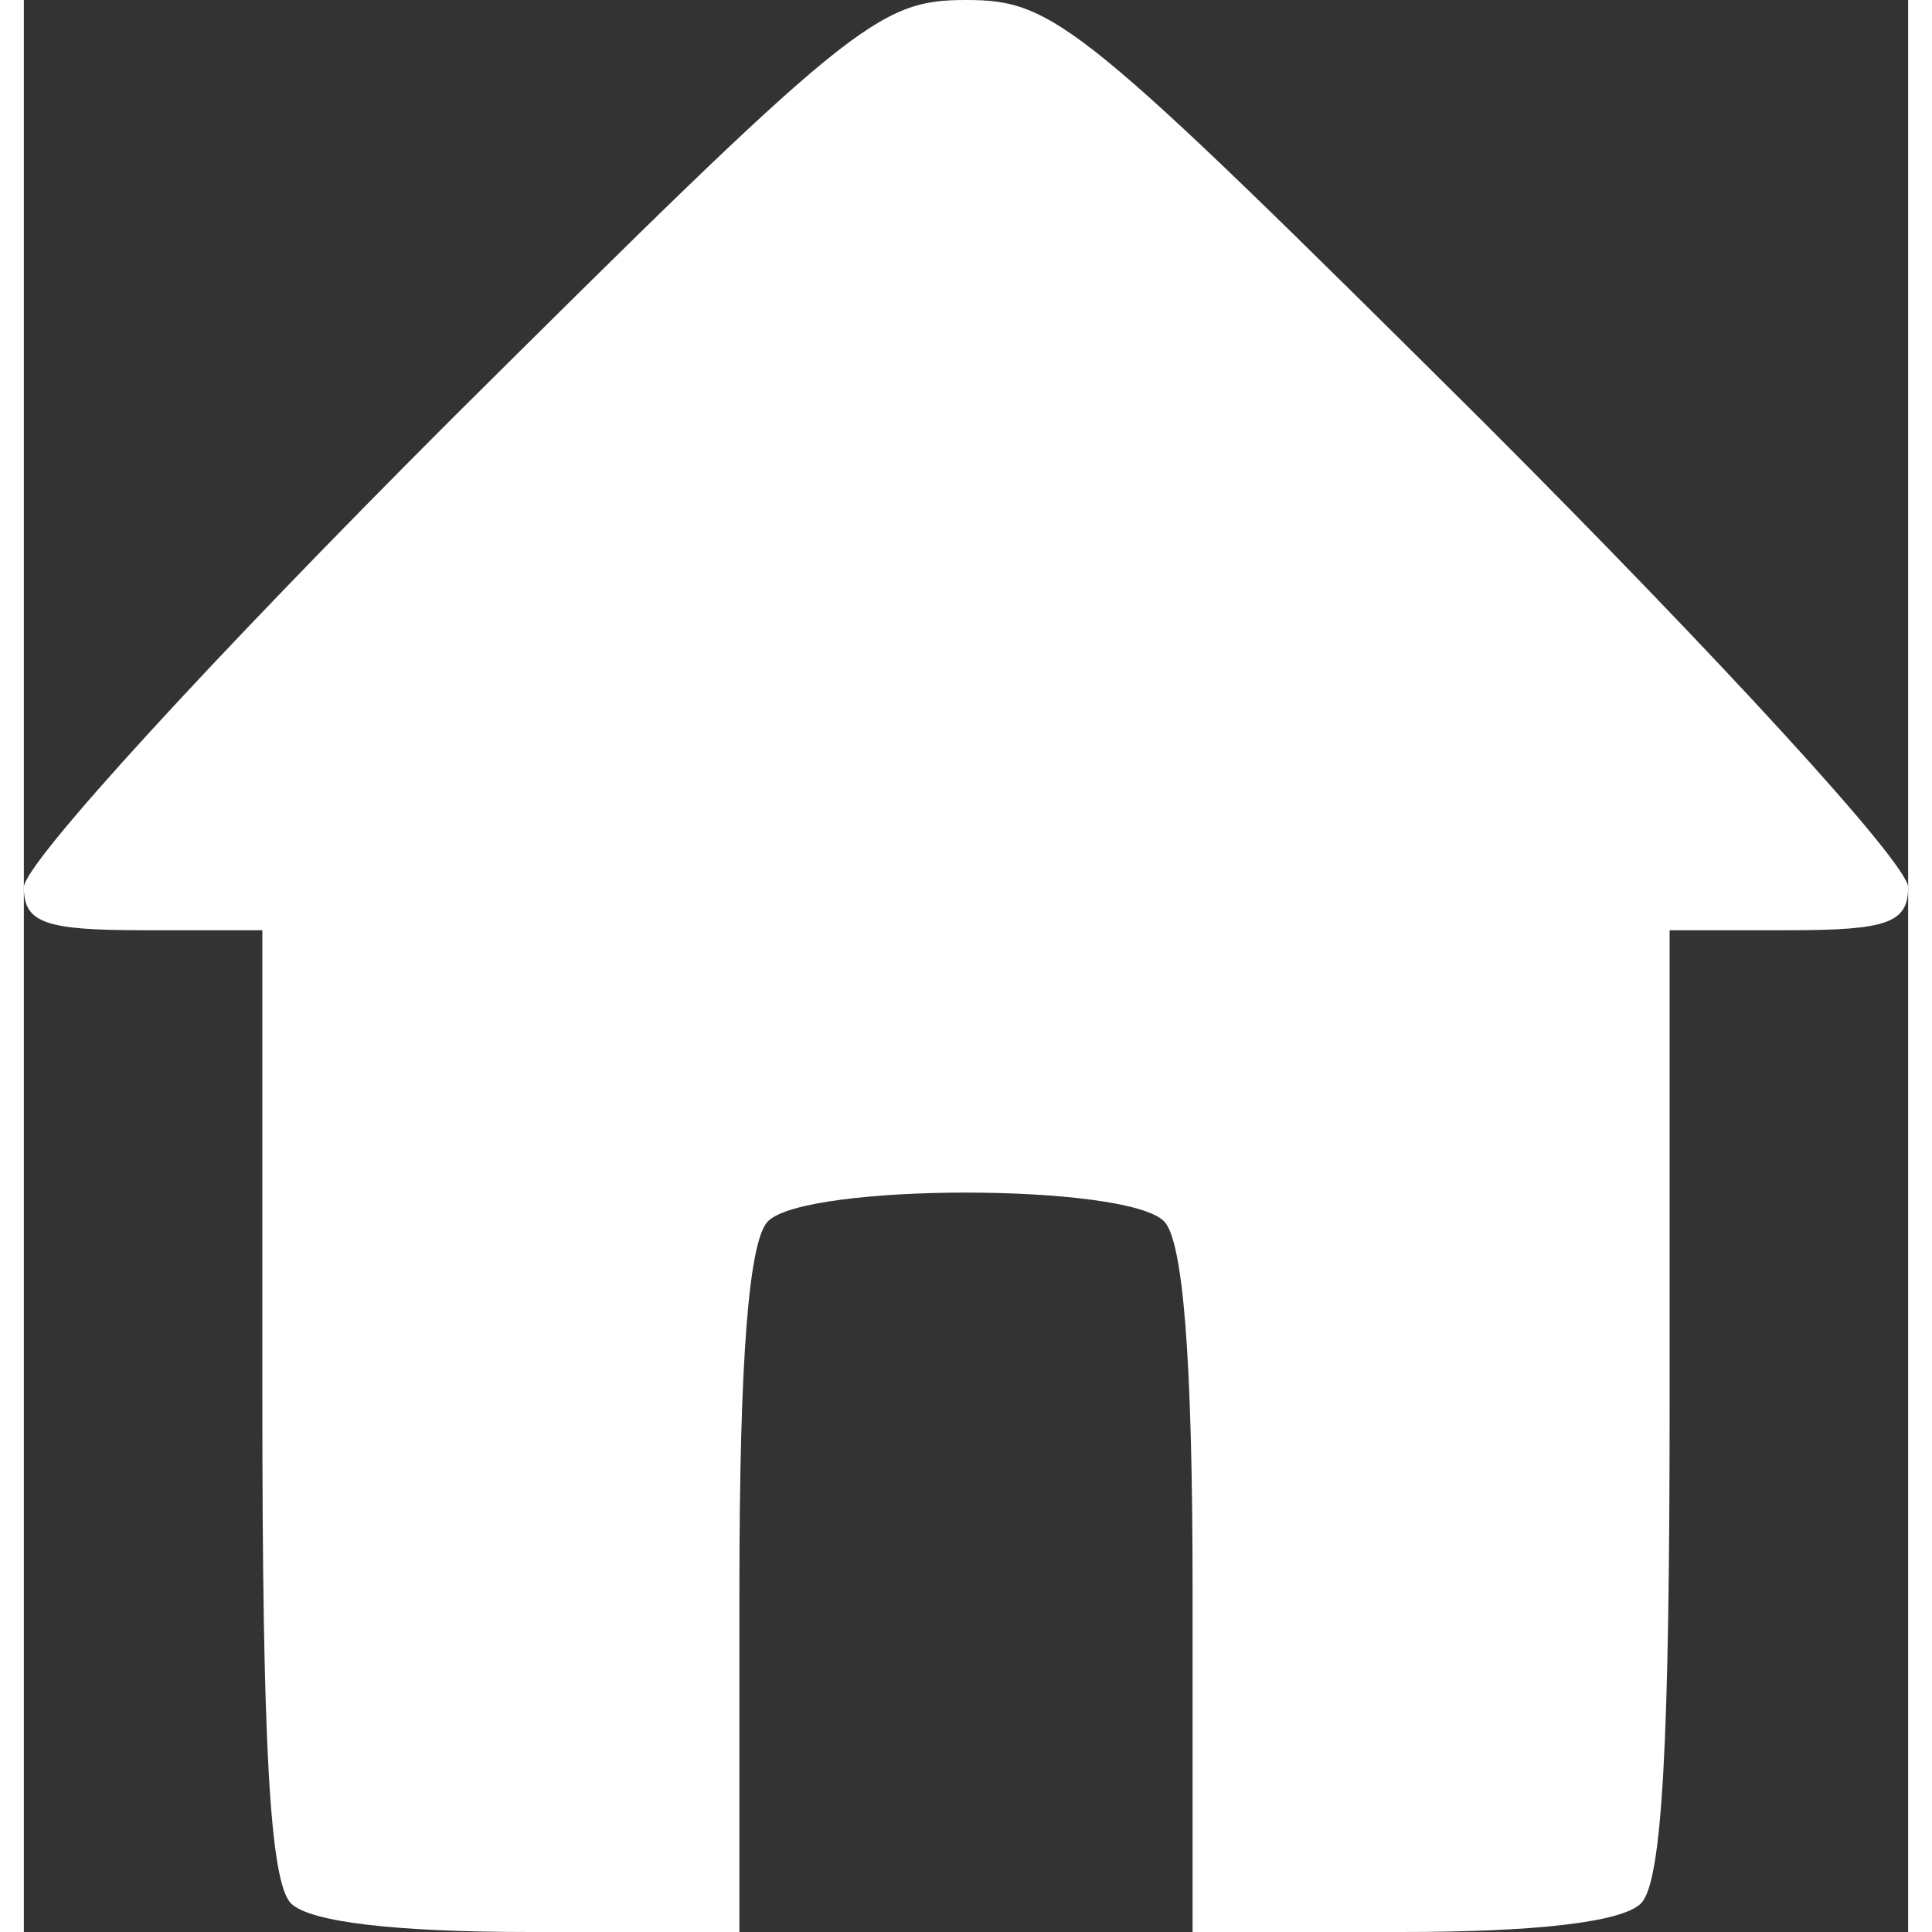 <?xml version="1.0" encoding="UTF-8" standalone="no"?>
<svg version="1.0" width="20" height="20" viewBox="0 0 79 81" preserveAspectRatio="xMidYMid meet" id="svg6" sodipodi:docname="accueil2.svg" inkscape:version="1.1.2 (0a00cf5339, 2022-02-04)" xmlns:inkscape="http://www.inkscape.org/namespaces/inkscape" xmlns:sodipodi="http://sodipodi.sourceforge.net/DTD/sodipodi-0.dtd" xmlns="http://www.w3.org/2000/svg" xmlns:svg="http://www.w3.org/2000/svg">
  <rect x="0" y="0" width="79" height="81" fill="#333333" stroke="none"/>
  <defs
     id="defs10" />
  <sodipodi:namedview
     id="namedview8"
     pagecolor="#ffffff"
     bordercolor="#666666"
     borderopacity="1.0"
     inkscape:pageshadow="2"
     inkscape:pageopacity="0.0"
     inkscape:pagecheckerboard="0"
     inkscape:document-units="pt"
     showgrid="false"
     inkscape:zoom="6.1481481"
     inkscape:cx="52.61747"
     inkscape:cy="41.069277"
     inkscape:window-width="1548"
     inkscape:window-height="836"
     inkscape:window-x="52"
     inkscape:window-y="27"
     inkscape:window-maximized="1"
     inkscape:current-layer="svg6" />
  <g
     transform="translate(0,81) scale(0.1,-0.1)"
     fill="#000000"
     stroke="none"
     id="g4">
    <path
       d="M178 633 c-98 -98 -178 -185 -178 -195 0 -15 9 -18 50 -18 l50 0 0 -198 c0 -141 3 -201 12 -210 8 -8 45 -12 100 -12 l88 0 0 143 c0 98 4 147 12 155 16 16 150 16 166 0 8 -8 12 -57 12 -155 l0 -143 88 0 c55 0 92 4 100 12 9 9 12 69 12 210 l0 198 50 0 c41 0 50 3 50 18 0 10 -80 97 -178 195 -169 168 -180 177 -217 177 -37 0 -48 -9 -217 -177z"
       id="path2"
       style="fill:#ffffff" />
  </g>
</svg>
